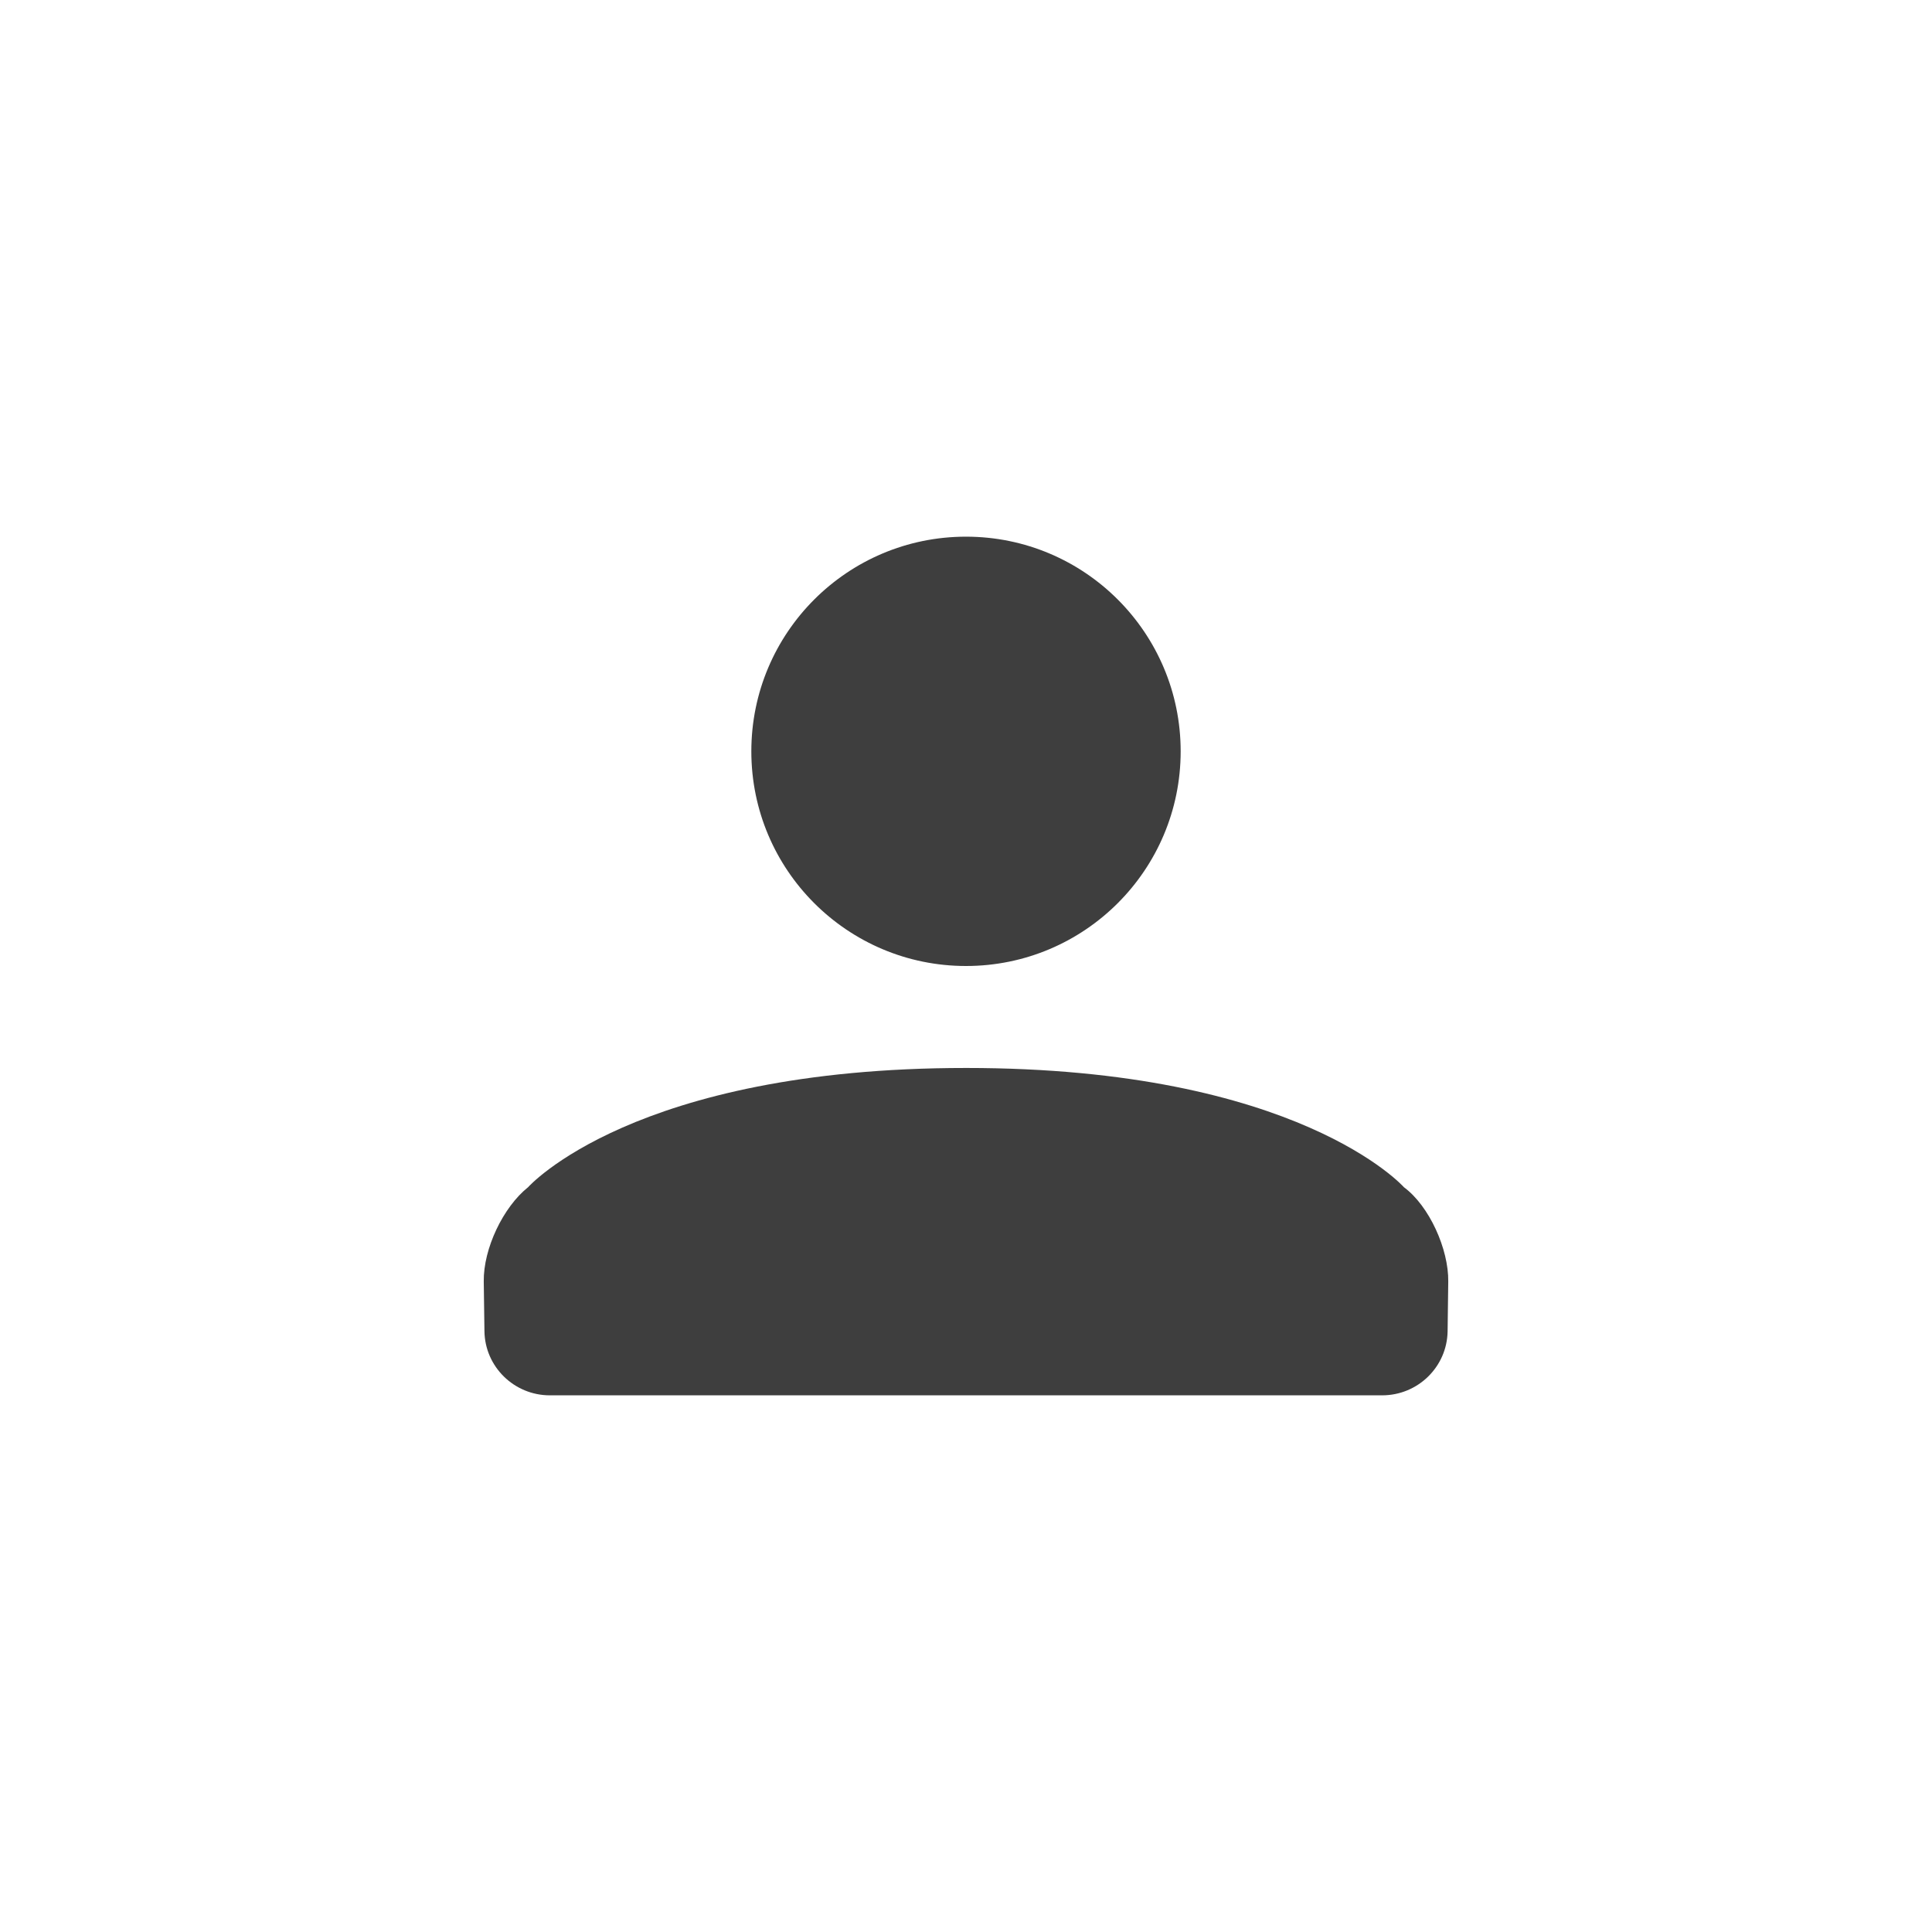 <svg width="36" height="36" viewBox="0 0 36 36" xmlns="http://www.w3.org/2000/svg">
    <g transform="translate(9 10)" fill="#3E3E3E" fill-rule="evenodd">
        <circle cx="9" cy="4" r="4"/>
        <path d="M9 9.9C2.806 9.9.84 12.122.84 12.122c-.464.37-.834 1.144-.826 1.756l.013.928C.036 15.466.579 16 1.246 16h15.508c.665 0 1.21-.53 1.22-1.194l.012-.928c.008-.6-.352-1.406-.826-1.756 0 0-1.966-2.222-8.16-2.222z"/>
    </g>
</svg>

